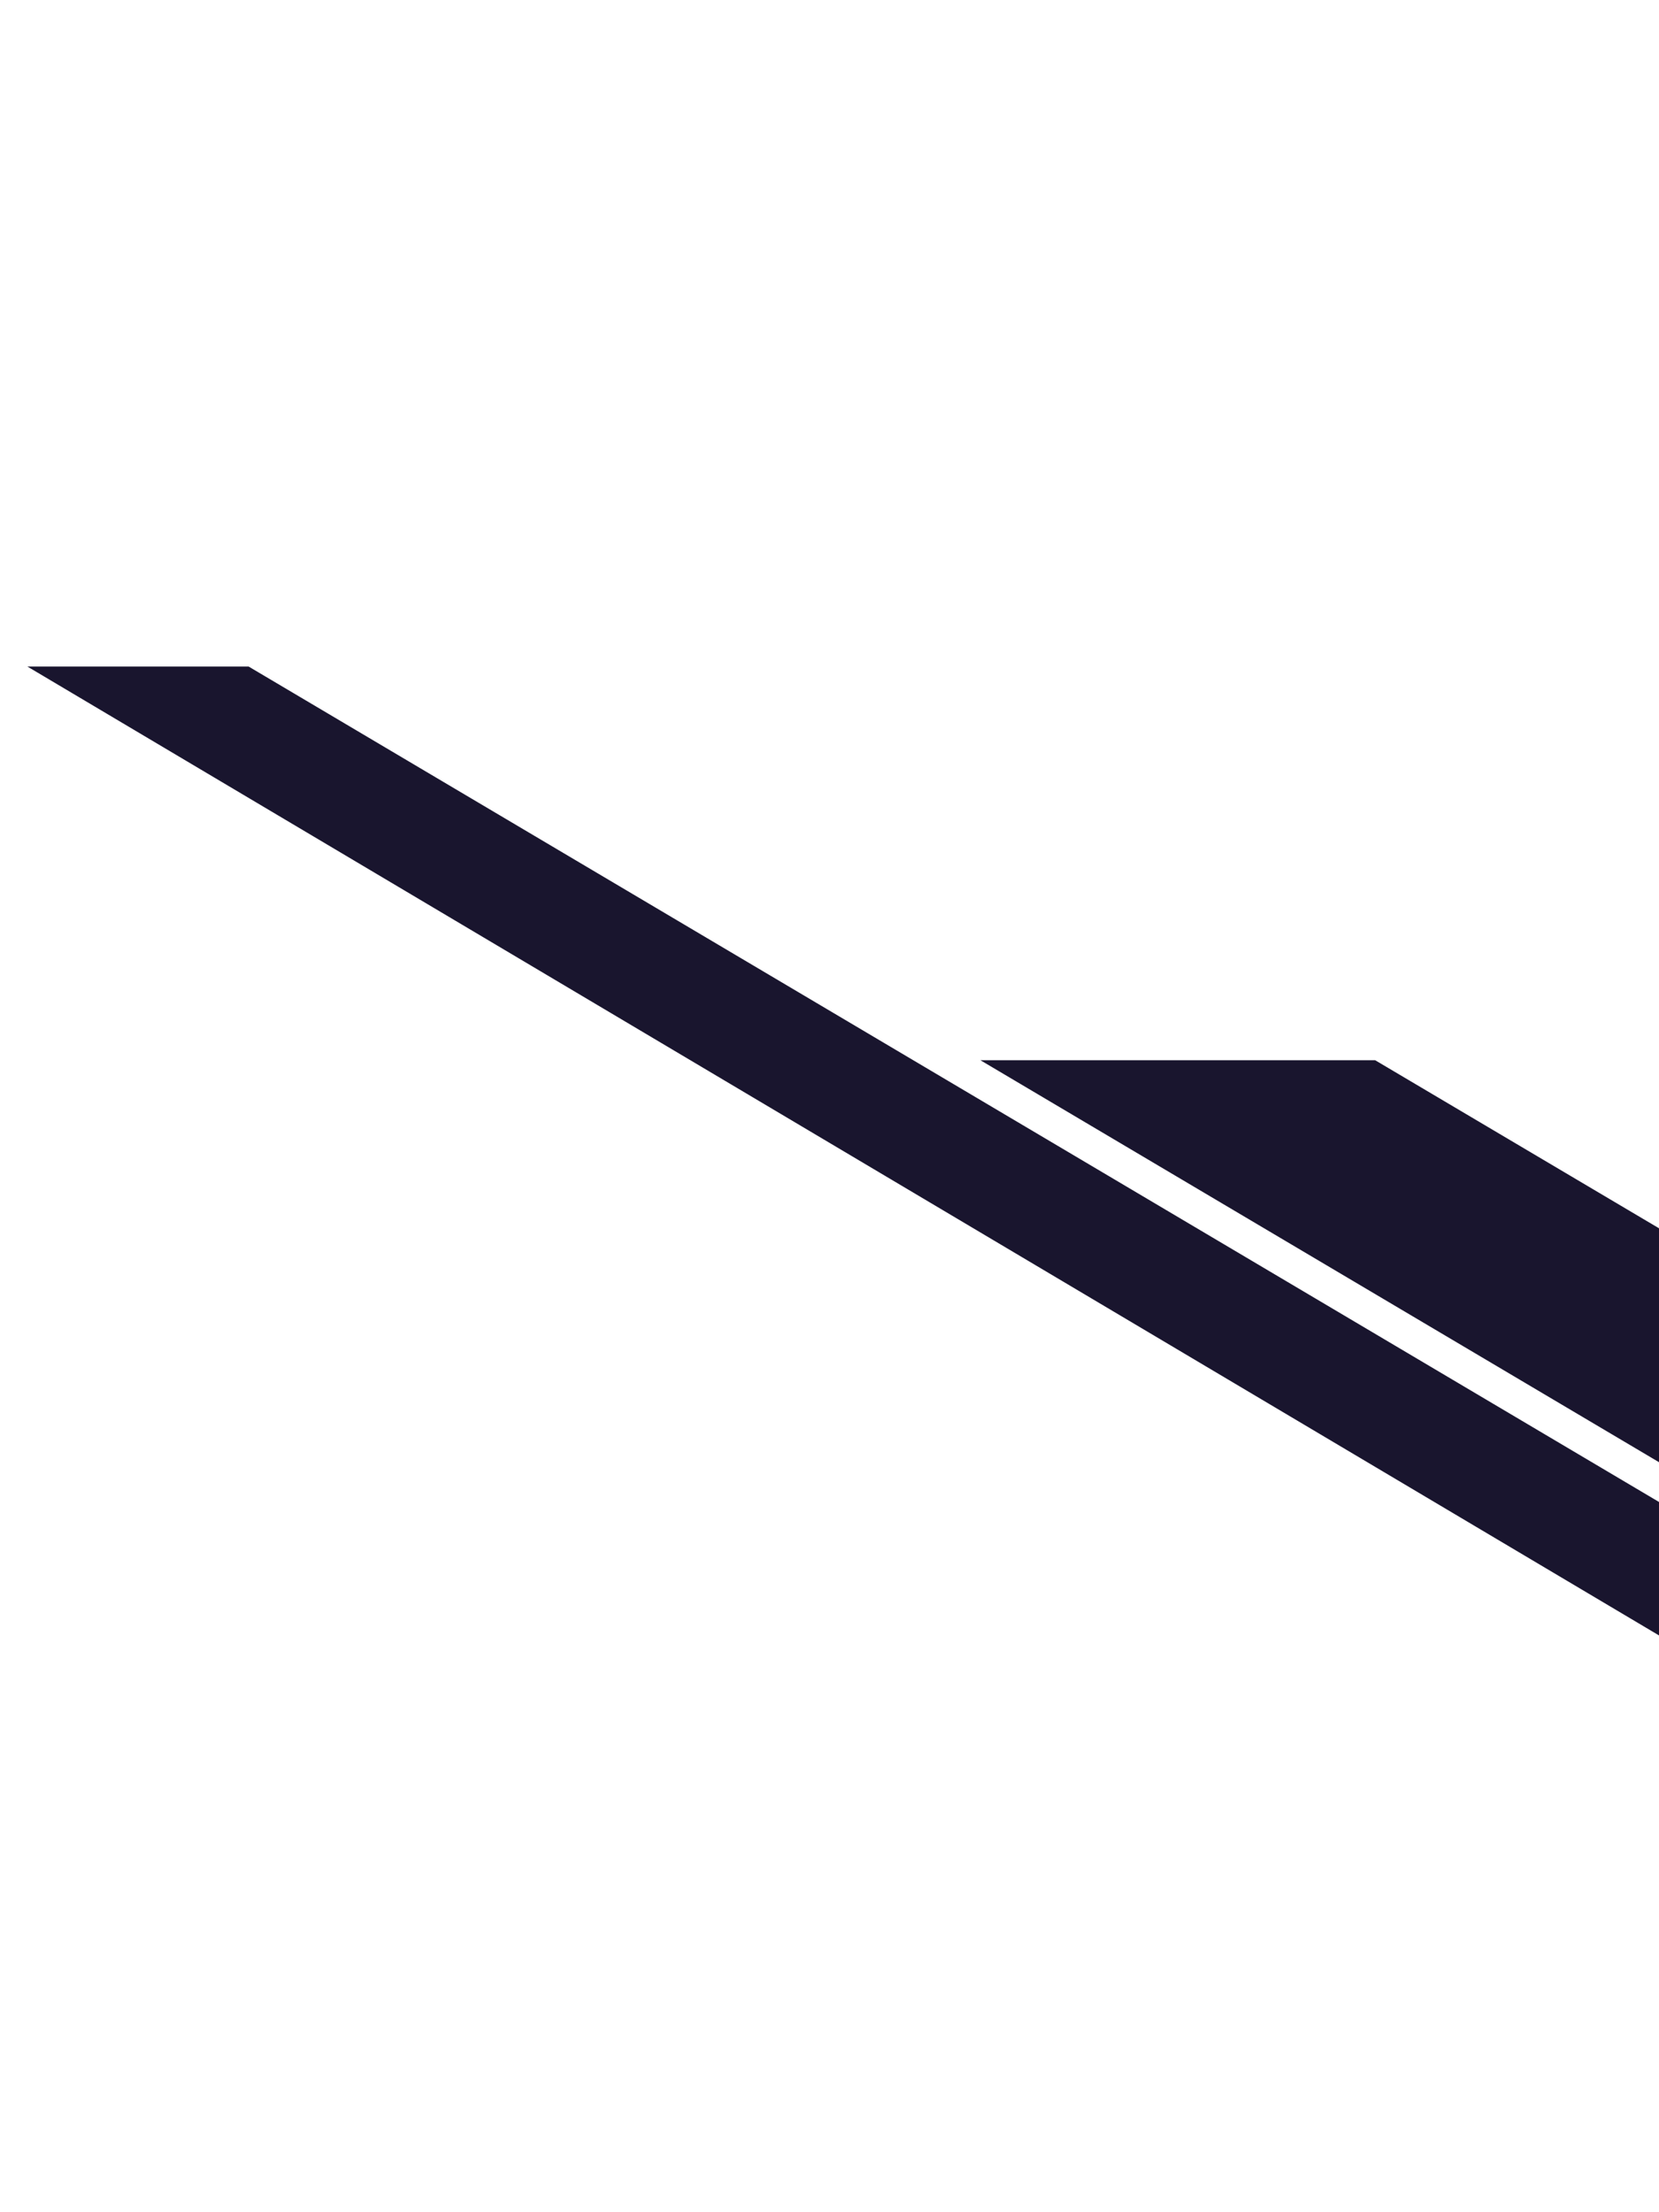 <svg xmlns="http://www.w3.org/2000/svg" width="339" height="452" viewBox="0 0 339 452" fill="none"><path d="M384.887 334.061L50.806 136.189L5.599 136.189L372.91 354.282L384.887 334.061Z" fill="#19152E"></path><path d="M426.079 302.512L281 216.626L200.335 216.626L405.112 337.912L426.079 302.512Z" fill="#19152E"></path></svg>